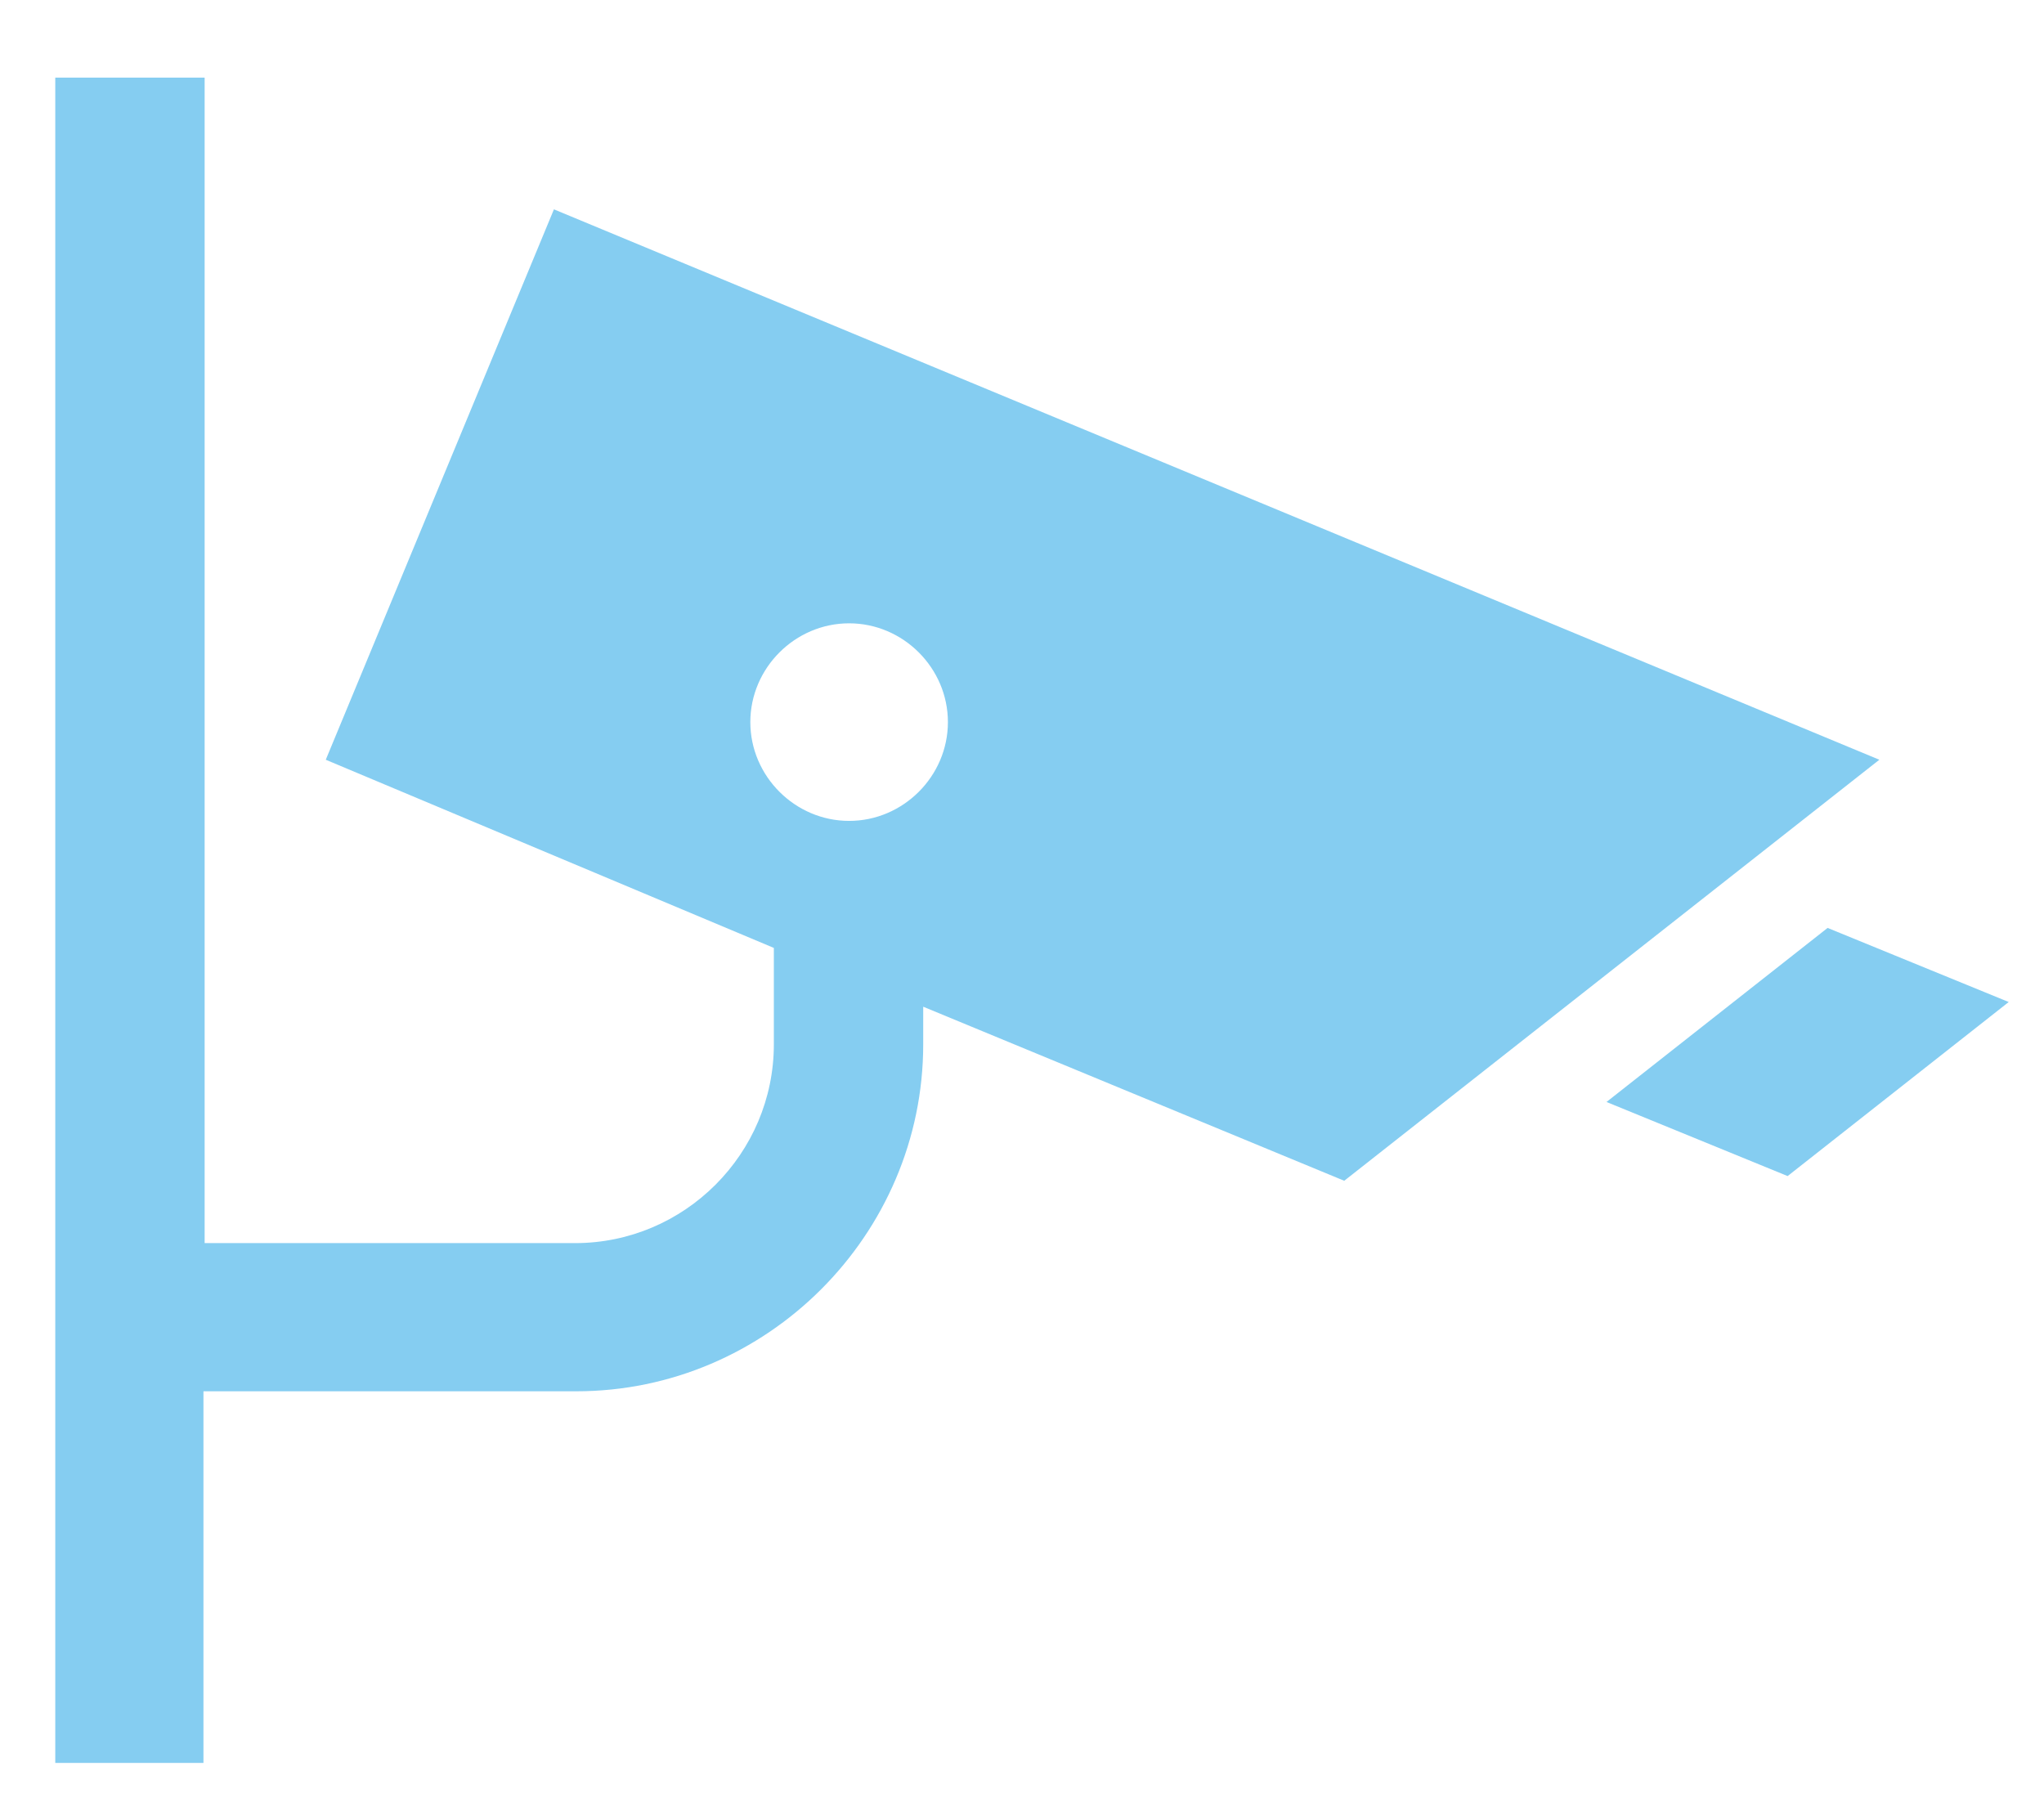 <?xml version="1.0" encoding="UTF-8"?> <!-- Generator: Adobe Illustrator 25.3.1, SVG Export Plug-In . SVG Version: 6.00 Build 0) --> <svg xmlns="http://www.w3.org/2000/svg" xmlns:xlink="http://www.w3.org/1999/xlink" version="1.1" id="Layer_1" x="0px" y="0px" viewBox="0 0 173.8 153.2" style="enable-background:new 0 0 173.8 153.2;" xml:space="preserve"> <style type="text/css"> .st0{fill:#85CDF1;} </style> <path class="st0" d="M72.2,69.8c-4.6,0-8.4-3.8-8.4-8.4s3.8-8.4,8.4-8.4s8.4,3.8,8.4,8.4S76.8,69.8,72.2,69.8z M159.8,64.6 L47.1,17.8L27.7,64.6l38.1,16v8.2c0,9.3-7.6,16.9-16.9,16.9H17.4V6.6H4.7v143.3h12.6v-31.6H49c16.2,0,29.5-13.3,29.5-29.5v-3.2 l35.8,14.8L159.8,64.6z"></path> <path class="st0" d="M155.4,78.9l-18.8,14.8L152,100l18.8-14.8L155.4,78.9z"></path> </svg> 
